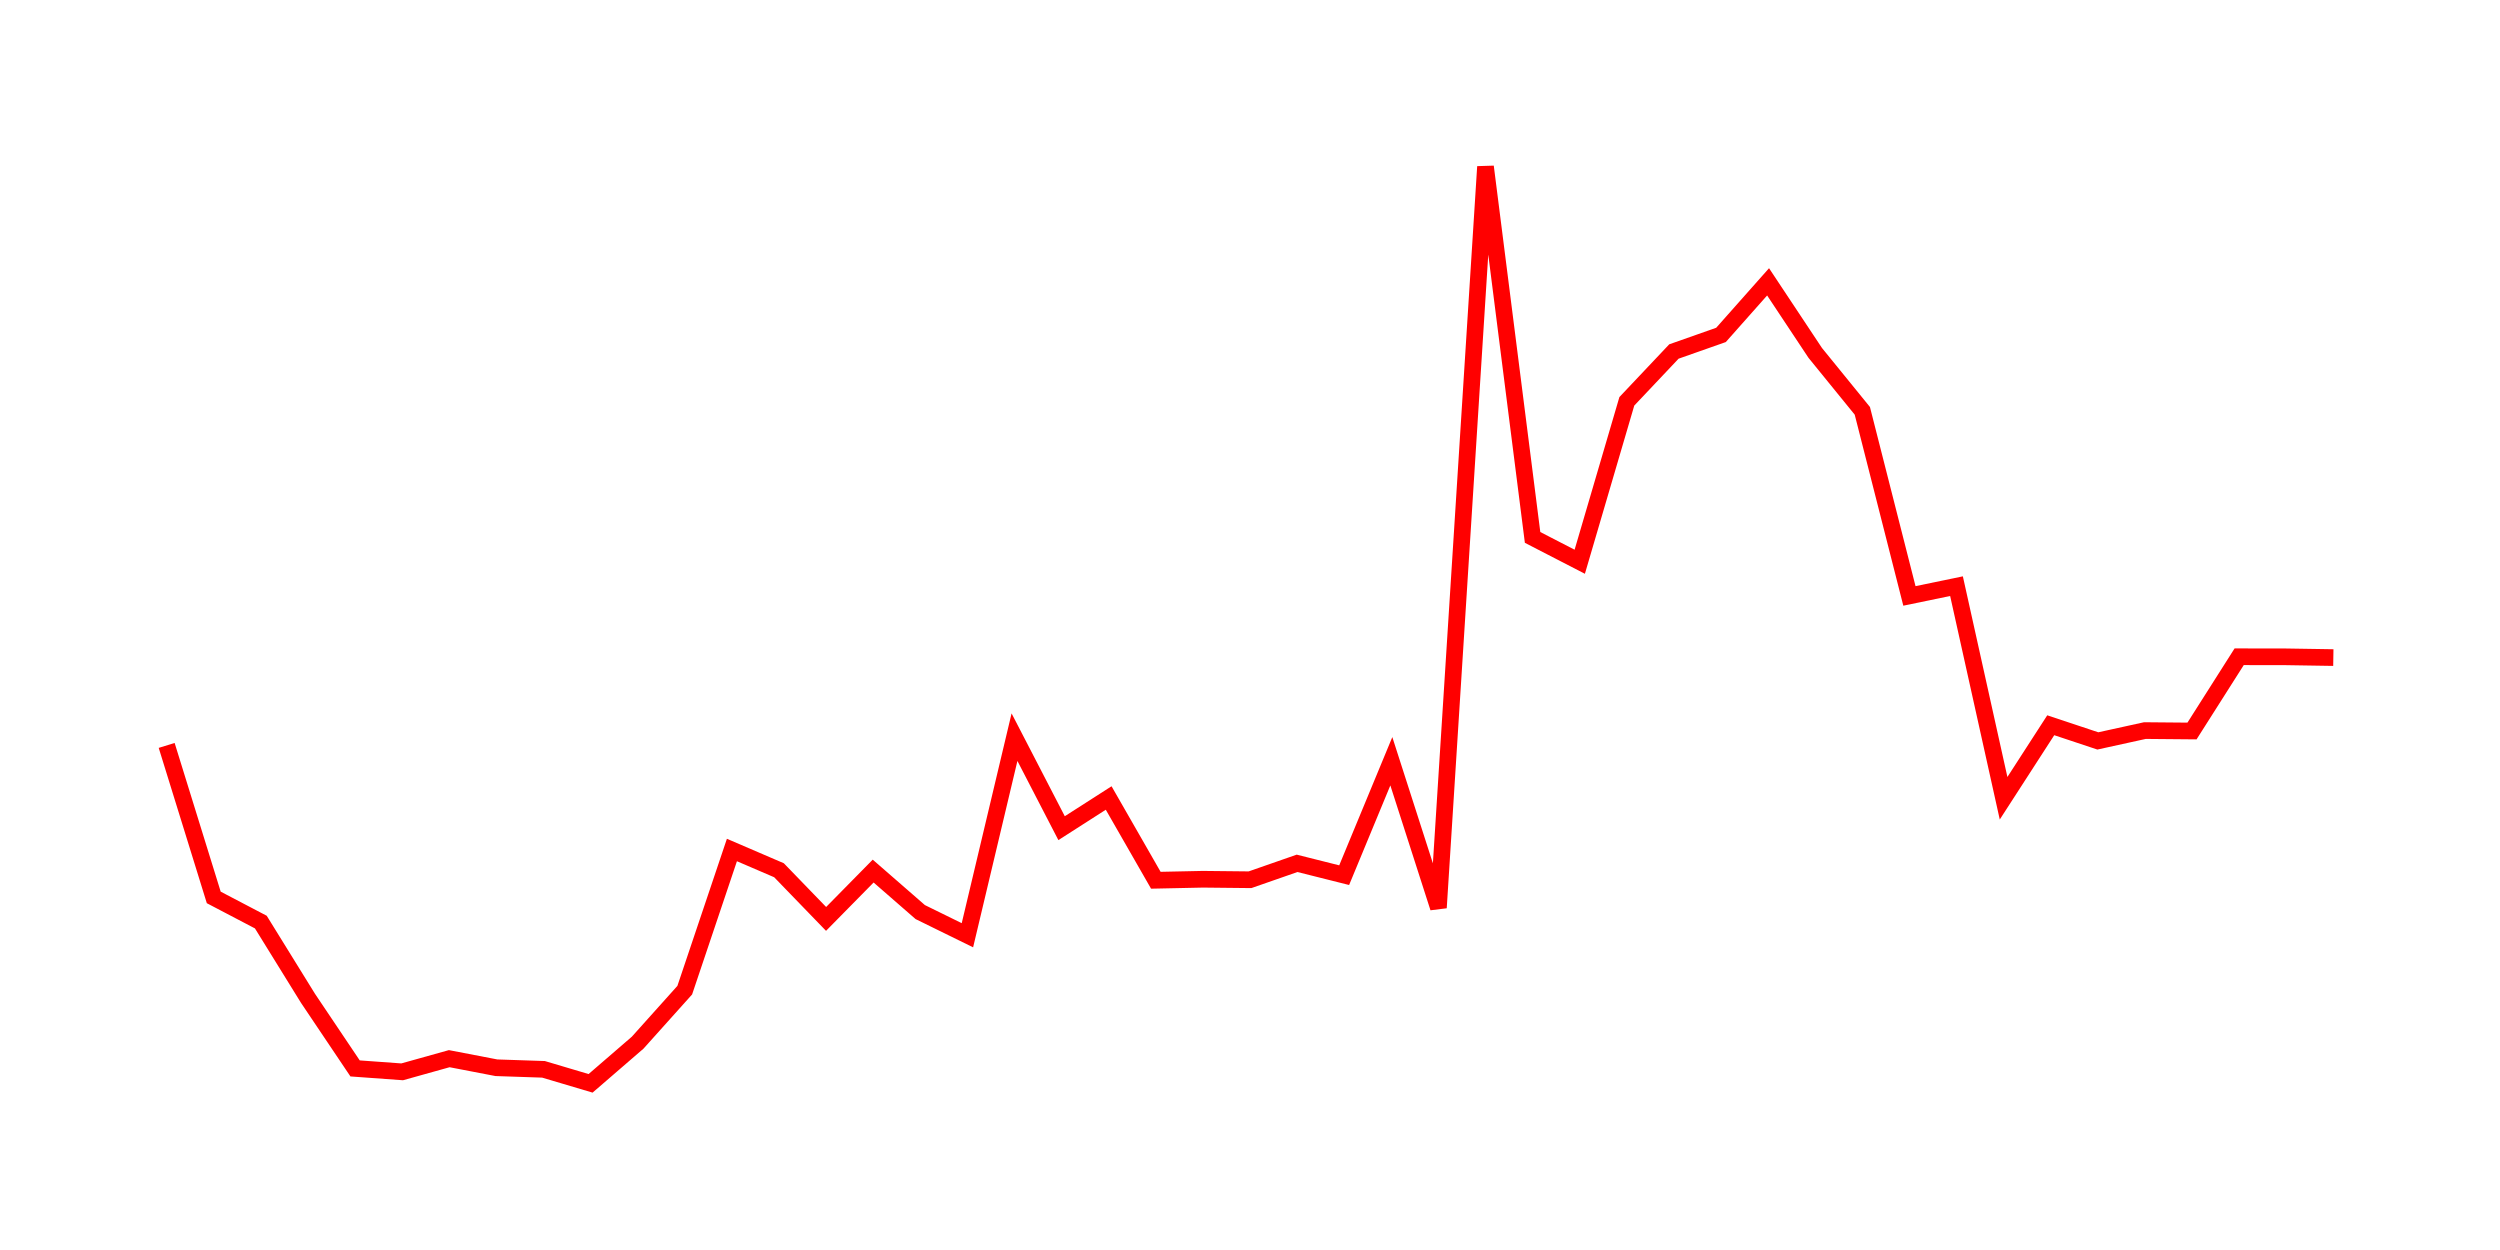 <svg width="300.0" height="150.0" xmlns="http://www.w3.org/2000/svg">
<polyline fill="none" stroke="red" stroke-width="2" points="20.00,89.45 25.65,107.69 31.30,110.65 36.96,119.80 42.61,128.21 48.26,128.62 53.91,127.04 59.57,128.13 65.22,128.32 70.87,130.00 76.52,125.12 82.17,118.82 87.83,102.00 93.48,104.43 99.13,110.27 104.78,104.53 110.43,109.45 116.09,112.23 121.74,88.46 127.39,99.38 133.04,95.76 138.70,105.63 144.35,105.51 150.00,105.57 155.65,103.60 161.30,105.02 166.96,91.35 172.61,108.93 178.26,20.00 183.91,64.49 189.57,67.41 195.22,48.16 200.87,42.18 206.52,40.19 212.17,33.82 217.83,42.35 223.48,49.30 229.13,71.51 234.78,70.34 240.43,95.79 246.09,87.03 251.74,88.91 257.39,87.67 263.04,87.72 268.70,78.81 274.35,78.82 280.00,78.91 " />
</svg>